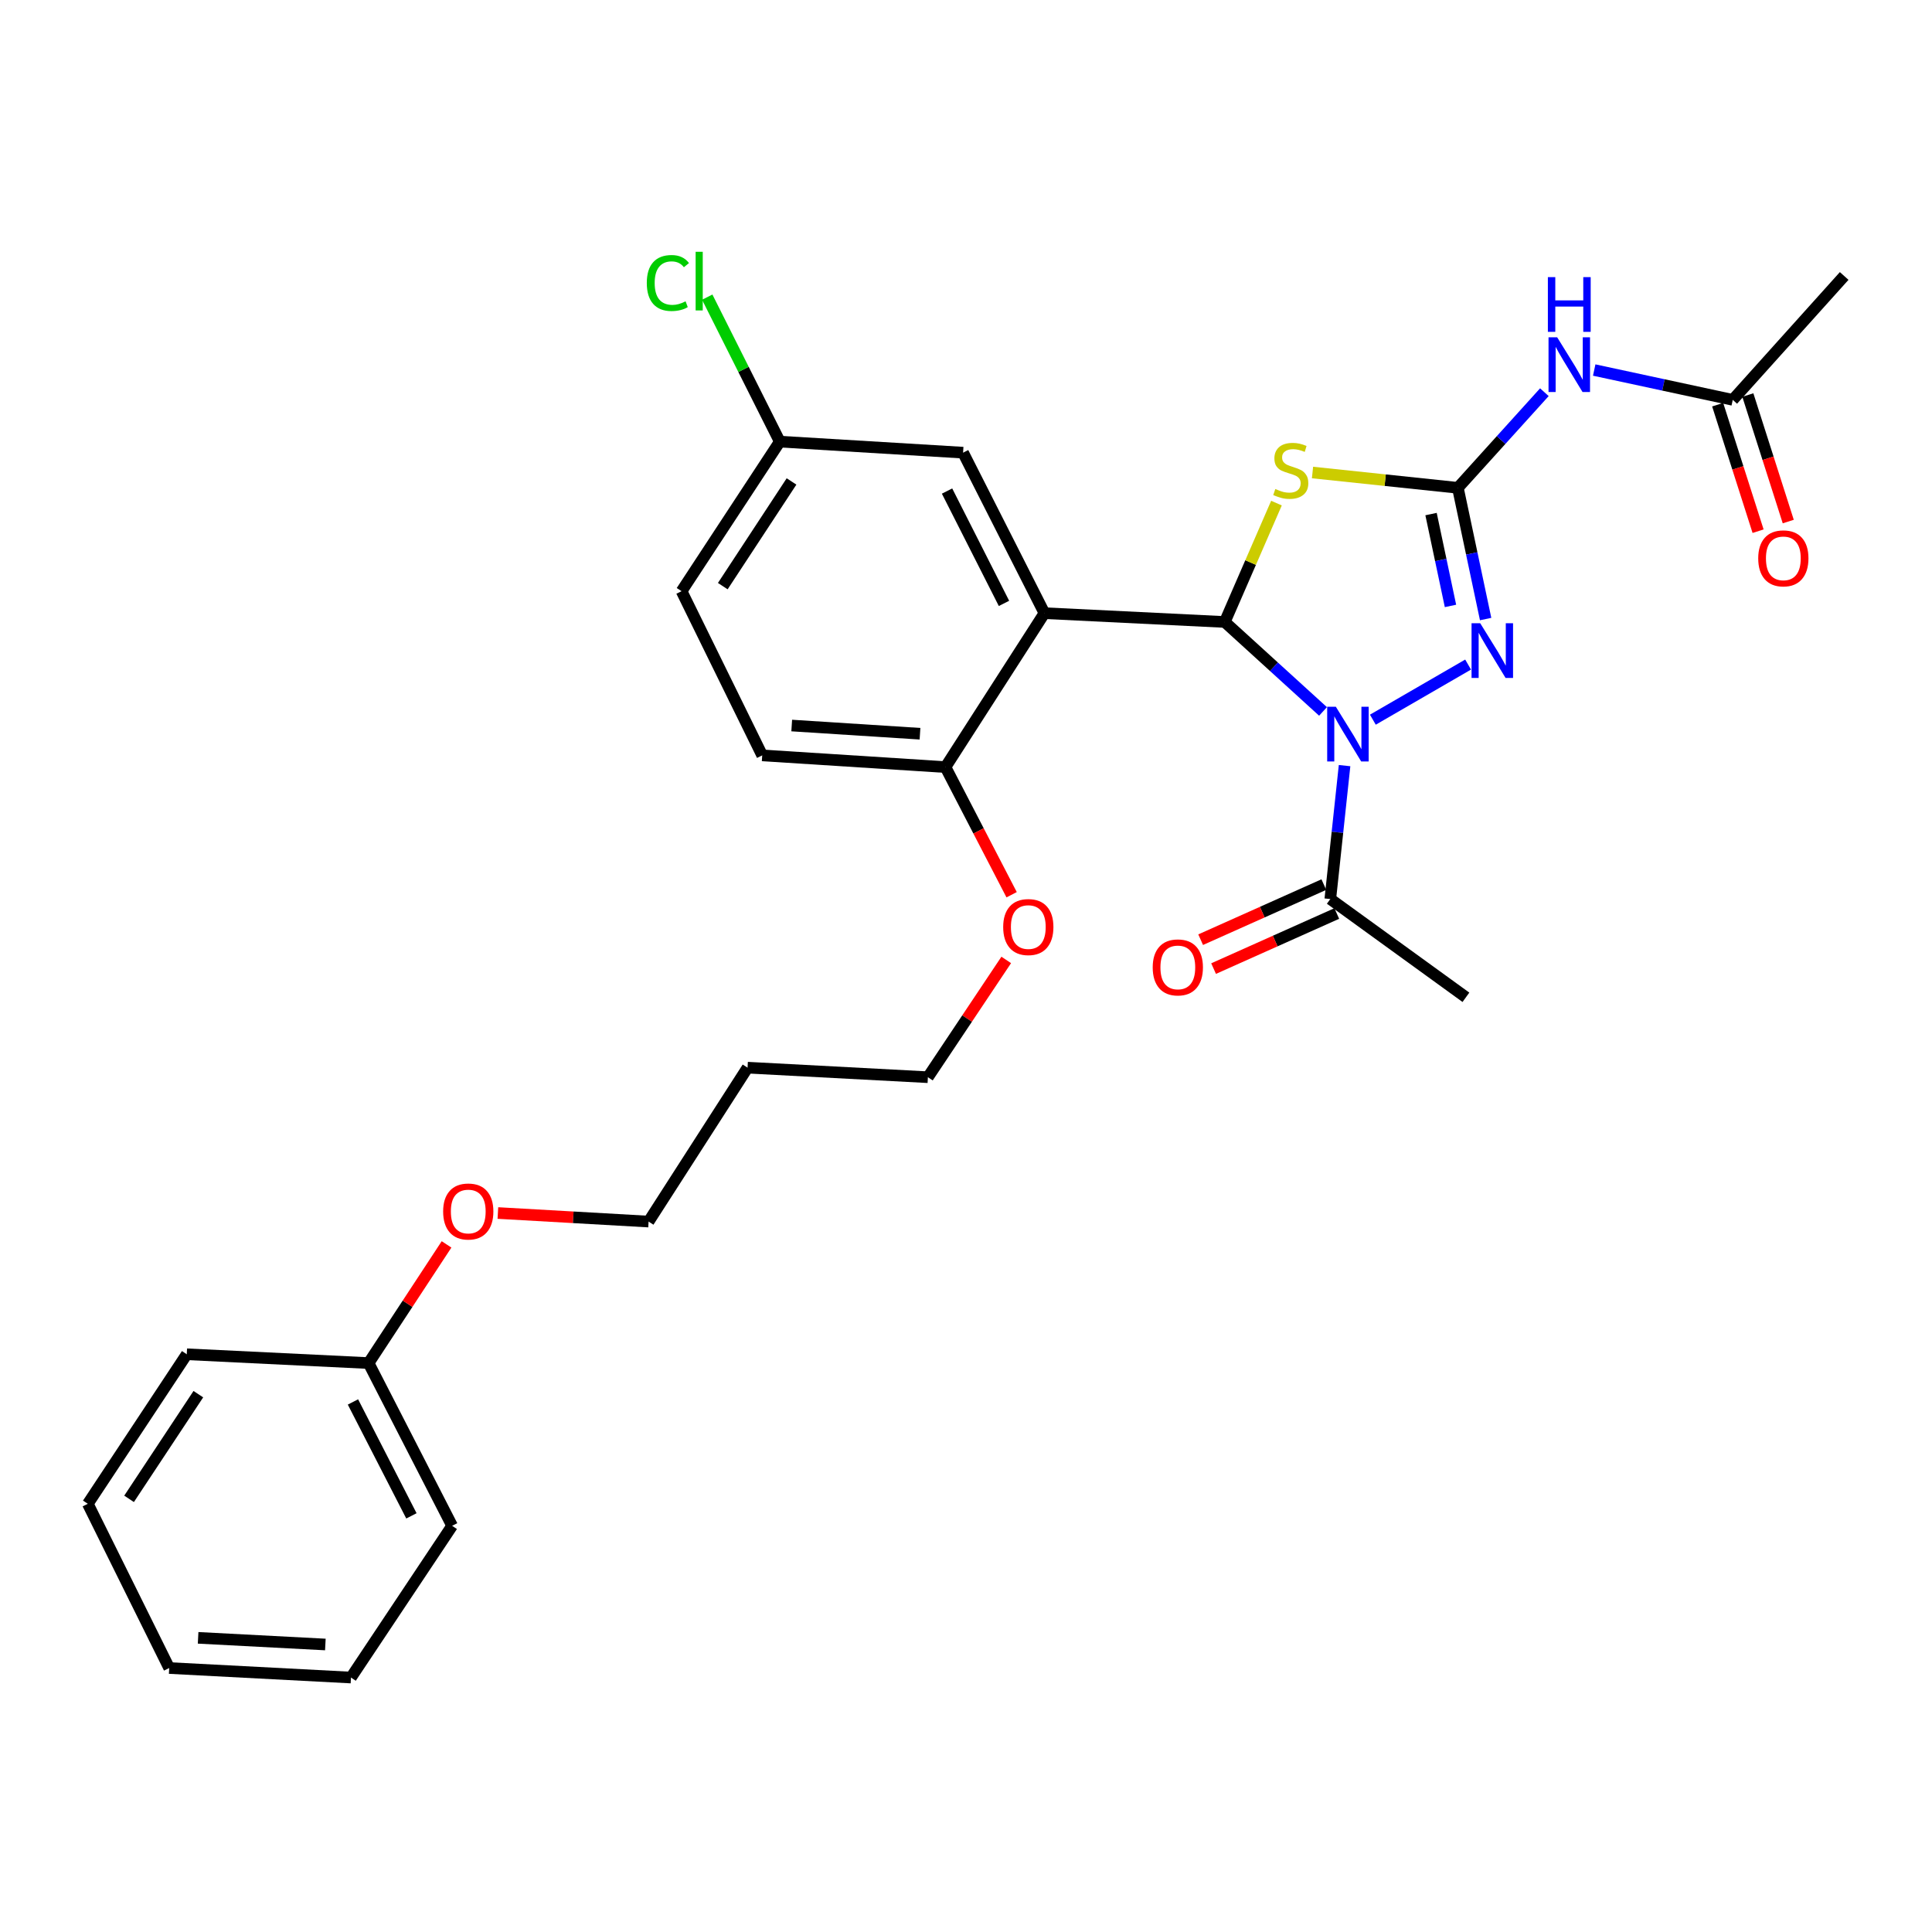 <?xml version='1.0' encoding='iso-8859-1'?>
<svg version='1.1' baseProfile='full'
              xmlns='http://www.w3.org/2000/svg'
                      xmlns:rdkit='http://www.rdkit.org/xml'
                      xmlns:xlink='http://www.w3.org/1999/xlink'
                  xml:space='preserve'
width='1000px' height='1000px' viewBox='0 0 1000 1000'>
<!-- END OF HEADER -->
<rect style='opacity:1.0;fill:#FFFFFF;stroke:none' width='1000' height='1000' x='0' y='0'> </rect>
<path class='bond-0' d='M 684.793,368.234 L 659.366,345.084' style='fill:none;fill-rule:evenodd;stroke:#0000FF;stroke-width:6px;stroke-linecap:butt;stroke-linejoin:miter;stroke-opacity:1' />
<path class='bond-0' d='M 659.366,345.084 L 633.938,321.934' style='fill:none;fill-rule:evenodd;stroke:#000000;stroke-width:6px;stroke-linecap:butt;stroke-linejoin:miter;stroke-opacity:1' />
<path class='bond-3' d='M 710.587,372.51 L 759.886,343.982' style='fill:none;fill-rule:evenodd;stroke:#0000FF;stroke-width:6px;stroke-linecap:butt;stroke-linejoin:miter;stroke-opacity:1' />
<path class='bond-6' d='M 695.945,396.28 L 692.254,430.812' style='fill:none;fill-rule:evenodd;stroke:#0000FF;stroke-width:6px;stroke-linecap:butt;stroke-linejoin:miter;stroke-opacity:1' />
<path class='bond-6' d='M 692.254,430.812 L 688.563,465.344' style='fill:none;fill-rule:evenodd;stroke:#000000;stroke-width:6px;stroke-linecap:butt;stroke-linejoin:miter;stroke-opacity:1' />
<path class='bond-2' d='M 633.938,321.934 L 647.318,291.171' style='fill:none;fill-rule:evenodd;stroke:#000000;stroke-width:6px;stroke-linecap:butt;stroke-linejoin:miter;stroke-opacity:1' />
<path class='bond-2' d='M 647.318,291.171 L 660.697,260.407' style='fill:none;fill-rule:evenodd;stroke:#CCCC00;stroke-width:6px;stroke-linecap:butt;stroke-linejoin:miter;stroke-opacity:1' />
<path class='bond-4' d='M 633.938,321.934 L 540.6,317.372' style='fill:none;fill-rule:evenodd;stroke:#000000;stroke-width:6px;stroke-linecap:butt;stroke-linejoin:miter;stroke-opacity:1' />
<path class='bond-1' d='M 754.59,252.502 L 761.775,286.461' style='fill:none;fill-rule:evenodd;stroke:#000000;stroke-width:6px;stroke-linecap:butt;stroke-linejoin:miter;stroke-opacity:1' />
<path class='bond-1' d='M 761.775,286.461 L 768.961,320.421' style='fill:none;fill-rule:evenodd;stroke:#0000FF;stroke-width:6px;stroke-linecap:butt;stroke-linejoin:miter;stroke-opacity:1' />
<path class='bond-1' d='M 740.707,266.083 L 745.737,289.855' style='fill:none;fill-rule:evenodd;stroke:#000000;stroke-width:6px;stroke-linecap:butt;stroke-linejoin:miter;stroke-opacity:1' />
<path class='bond-1' d='M 745.737,289.855 L 750.767,313.627' style='fill:none;fill-rule:evenodd;stroke:#0000FF;stroke-width:6px;stroke-linecap:butt;stroke-linejoin:miter;stroke-opacity:1' />
<path class='bond-5' d='M 754.59,252.502 L 776.978,227.751' style='fill:none;fill-rule:evenodd;stroke:#000000;stroke-width:6px;stroke-linecap:butt;stroke-linejoin:miter;stroke-opacity:1' />
<path class='bond-5' d='M 776.978,227.751 L 799.367,203.001' style='fill:none;fill-rule:evenodd;stroke:#0000FF;stroke-width:6px;stroke-linecap:butt;stroke-linejoin:miter;stroke-opacity:1' />
<path class='bond-29' d='M 754.59,252.502 L 716.971,248.537' style='fill:none;fill-rule:evenodd;stroke:#000000;stroke-width:6px;stroke-linecap:butt;stroke-linejoin:miter;stroke-opacity:1' />
<path class='bond-29' d='M 716.971,248.537 L 679.353,244.572' style='fill:none;fill-rule:evenodd;stroke:#CCCC00;stroke-width:6px;stroke-linecap:butt;stroke-linejoin:miter;stroke-opacity:1' />
<path class='bond-8' d='M 540.6,317.372 L 489.372,397.05' style='fill:none;fill-rule:evenodd;stroke:#000000;stroke-width:6px;stroke-linecap:butt;stroke-linejoin:miter;stroke-opacity:1' />
<path class='bond-9' d='M 540.6,317.372 L 498.497,234.297' style='fill:none;fill-rule:evenodd;stroke:#000000;stroke-width:6px;stroke-linecap:butt;stroke-linejoin:miter;stroke-opacity:1' />
<path class='bond-9' d='M 519.662,312.321 L 490.19,254.168' style='fill:none;fill-rule:evenodd;stroke:#000000;stroke-width:6px;stroke-linecap:butt;stroke-linejoin:miter;stroke-opacity:1' />
<path class='bond-7' d='M 825.16,191.53 L 861.015,199.248' style='fill:none;fill-rule:evenodd;stroke:#0000FF;stroke-width:6px;stroke-linecap:butt;stroke-linejoin:miter;stroke-opacity:1' />
<path class='bond-7' d='M 861.015,199.248 L 896.87,206.966' style='fill:none;fill-rule:evenodd;stroke:#000000;stroke-width:6px;stroke-linecap:butt;stroke-linejoin:miter;stroke-opacity:1' />
<path class='bond-10' d='M 685.216,457.862 L 653.336,472.121' style='fill:none;fill-rule:evenodd;stroke:#000000;stroke-width:6px;stroke-linecap:butt;stroke-linejoin:miter;stroke-opacity:1' />
<path class='bond-10' d='M 653.336,472.121 L 621.456,486.38' style='fill:none;fill-rule:evenodd;stroke:#FF0000;stroke-width:6px;stroke-linecap:butt;stroke-linejoin:miter;stroke-opacity:1' />
<path class='bond-10' d='M 691.909,472.826 L 660.029,487.085' style='fill:none;fill-rule:evenodd;stroke:#000000;stroke-width:6px;stroke-linecap:butt;stroke-linejoin:miter;stroke-opacity:1' />
<path class='bond-10' d='M 660.029,487.085 L 628.149,501.344' style='fill:none;fill-rule:evenodd;stroke:#FF0000;stroke-width:6px;stroke-linecap:butt;stroke-linejoin:miter;stroke-opacity:1' />
<path class='bond-19' d='M 688.563,465.344 L 758.761,516.198' style='fill:none;fill-rule:evenodd;stroke:#000000;stroke-width:6px;stroke-linecap:butt;stroke-linejoin:miter;stroke-opacity:1' />
<path class='bond-11' d='M 889.062,209.461 L 899.523,242.203' style='fill:none;fill-rule:evenodd;stroke:#000000;stroke-width:6px;stroke-linecap:butt;stroke-linejoin:miter;stroke-opacity:1' />
<path class='bond-11' d='M 899.523,242.203 L 909.983,274.945' style='fill:none;fill-rule:evenodd;stroke:#FF0000;stroke-width:6px;stroke-linecap:butt;stroke-linejoin:miter;stroke-opacity:1' />
<path class='bond-11' d='M 904.678,204.472 L 915.138,237.214' style='fill:none;fill-rule:evenodd;stroke:#000000;stroke-width:6px;stroke-linecap:butt;stroke-linejoin:miter;stroke-opacity:1' />
<path class='bond-11' d='M 915.138,237.214 L 925.599,269.956' style='fill:none;fill-rule:evenodd;stroke:#FF0000;stroke-width:6px;stroke-linecap:butt;stroke-linejoin:miter;stroke-opacity:1' />
<path class='bond-21' d='M 896.87,206.966 L 954.545,142.843' style='fill:none;fill-rule:evenodd;stroke:#000000;stroke-width:6px;stroke-linecap:butt;stroke-linejoin:miter;stroke-opacity:1' />
<path class='bond-12' d='M 489.372,397.05 L 394.521,390.985' style='fill:none;fill-rule:evenodd;stroke:#000000;stroke-width:6px;stroke-linecap:butt;stroke-linejoin:miter;stroke-opacity:1' />
<path class='bond-12' d='M 476.191,379.781 L 409.795,375.535' style='fill:none;fill-rule:evenodd;stroke:#000000;stroke-width:6px;stroke-linecap:butt;stroke-linejoin:miter;stroke-opacity:1' />
<path class='bond-16' d='M 489.372,397.05 L 506.495,430.081' style='fill:none;fill-rule:evenodd;stroke:#000000;stroke-width:6px;stroke-linecap:butt;stroke-linejoin:miter;stroke-opacity:1' />
<path class='bond-16' d='M 506.495,430.081 L 523.618,463.112' style='fill:none;fill-rule:evenodd;stroke:#FF0000;stroke-width:6px;stroke-linecap:butt;stroke-linejoin:miter;stroke-opacity:1' />
<path class='bond-13' d='M 498.497,234.297 L 403.619,228.586' style='fill:none;fill-rule:evenodd;stroke:#000000;stroke-width:6px;stroke-linecap:butt;stroke-linejoin:miter;stroke-opacity:1' />
<path class='bond-30' d='M 394.521,390.985 L 352.783,305.997' style='fill:none;fill-rule:evenodd;stroke:#000000;stroke-width:6px;stroke-linecap:butt;stroke-linejoin:miter;stroke-opacity:1' />
<path class='bond-14' d='M 403.619,228.586 L 352.783,305.997' style='fill:none;fill-rule:evenodd;stroke:#000000;stroke-width:6px;stroke-linecap:butt;stroke-linejoin:miter;stroke-opacity:1' />
<path class='bond-14' d='M 409.696,249.196 L 374.111,303.384' style='fill:none;fill-rule:evenodd;stroke:#000000;stroke-width:6px;stroke-linecap:butt;stroke-linejoin:miter;stroke-opacity:1' />
<path class='bond-15' d='M 403.619,228.586 L 384.842,191.191' style='fill:none;fill-rule:evenodd;stroke:#000000;stroke-width:6px;stroke-linecap:butt;stroke-linejoin:miter;stroke-opacity:1' />
<path class='bond-15' d='M 384.842,191.191 L 366.064,153.795' style='fill:none;fill-rule:evenodd;stroke:#00CC00;stroke-width:6px;stroke-linecap:butt;stroke-linejoin:miter;stroke-opacity:1' />
<path class='bond-22' d='M 520.826,496.86 L 500.55,527.211' style='fill:none;fill-rule:evenodd;stroke:#FF0000;stroke-width:6px;stroke-linecap:butt;stroke-linejoin:miter;stroke-opacity:1' />
<path class='bond-22' d='M 500.55,527.211 L 480.274,557.563' style='fill:none;fill-rule:evenodd;stroke:#000000;stroke-width:6px;stroke-linecap:butt;stroke-linejoin:miter;stroke-opacity:1' />
<path class='bond-17' d='M 190.786,705.526 L 210.959,674.811' style='fill:none;fill-rule:evenodd;stroke:#000000;stroke-width:6px;stroke-linecap:butt;stroke-linejoin:miter;stroke-opacity:1' />
<path class='bond-17' d='M 210.959,674.811 L 231.132,644.096' style='fill:none;fill-rule:evenodd;stroke:#FF0000;stroke-width:6px;stroke-linecap:butt;stroke-linejoin:miter;stroke-opacity:1' />
<path class='bond-24' d='M 190.786,705.526 L 234.017,789.758' style='fill:none;fill-rule:evenodd;stroke:#000000;stroke-width:6px;stroke-linecap:butt;stroke-linejoin:miter;stroke-opacity:1' />
<path class='bond-24' d='M 182.687,725.646 L 212.949,784.608' style='fill:none;fill-rule:evenodd;stroke:#000000;stroke-width:6px;stroke-linecap:butt;stroke-linejoin:miter;stroke-opacity:1' />
<path class='bond-25' d='M 190.786,705.526 L 96.673,700.964' style='fill:none;fill-rule:evenodd;stroke:#000000;stroke-width:6px;stroke-linecap:butt;stroke-linejoin:miter;stroke-opacity:1' />
<path class='bond-18' d='M 386.935,552.618 L 480.274,557.563' style='fill:none;fill-rule:evenodd;stroke:#000000;stroke-width:6px;stroke-linecap:butt;stroke-linejoin:miter;stroke-opacity:1' />
<path class='bond-23' d='M 386.935,552.618 L 335.708,632.287' style='fill:none;fill-rule:evenodd;stroke:#000000;stroke-width:6px;stroke-linecap:butt;stroke-linejoin:miter;stroke-opacity:1' />
<path class='bond-20' d='M 257.706,627.857 L 296.707,630.072' style='fill:none;fill-rule:evenodd;stroke:#FF0000;stroke-width:6px;stroke-linecap:butt;stroke-linejoin:miter;stroke-opacity:1' />
<path class='bond-20' d='M 296.707,630.072 L 335.708,632.287' style='fill:none;fill-rule:evenodd;stroke:#000000;stroke-width:6px;stroke-linecap:butt;stroke-linejoin:miter;stroke-opacity:1' />
<path class='bond-26' d='M 234.017,789.758 L 181.661,868.298' style='fill:none;fill-rule:evenodd;stroke:#000000;stroke-width:6px;stroke-linecap:butt;stroke-linejoin:miter;stroke-opacity:1' />
<path class='bond-27' d='M 96.673,700.964 L 45.455,778.365' style='fill:none;fill-rule:evenodd;stroke:#000000;stroke-width:6px;stroke-linecap:butt;stroke-linejoin:miter;stroke-opacity:1' />
<path class='bond-27' d='M 102.661,721.62 L 66.808,775.801' style='fill:none;fill-rule:evenodd;stroke:#000000;stroke-width:6px;stroke-linecap:butt;stroke-linejoin:miter;stroke-opacity:1' />
<path class='bond-31' d='M 181.661,868.298 L 87.575,863.371' style='fill:none;fill-rule:evenodd;stroke:#000000;stroke-width:6px;stroke-linecap:butt;stroke-linejoin:miter;stroke-opacity:1' />
<path class='bond-31' d='M 168.405,851.188 L 102.545,847.74' style='fill:none;fill-rule:evenodd;stroke:#000000;stroke-width:6px;stroke-linecap:butt;stroke-linejoin:miter;stroke-opacity:1' />
<path class='bond-28' d='M 45.455,778.365 L 87.575,863.371' style='fill:none;fill-rule:evenodd;stroke:#000000;stroke-width:6px;stroke-linecap:butt;stroke-linejoin:miter;stroke-opacity:1' />
<path  class='atom-0' d='M 691.428 365.814
L 700.708 380.814
Q 701.628 382.294, 703.108 384.974
Q 704.588 387.654, 704.668 387.814
L 704.668 365.814
L 708.428 365.814
L 708.428 394.134
L 704.548 394.134
L 694.588 377.734
Q 693.428 375.814, 692.188 373.614
Q 690.988 371.414, 690.628 370.734
L 690.628 394.134
L 686.948 394.134
L 686.948 365.814
L 691.428 365.814
' fill='#0000FF'/>
<path  class='atom-3' d='M 660.099 253.105
Q 660.419 253.225, 661.739 253.785
Q 663.059 254.345, 664.499 254.705
Q 665.979 255.025, 667.419 255.025
Q 670.099 255.025, 671.659 253.745
Q 673.219 252.425, 673.219 250.145
Q 673.219 248.585, 672.419 247.625
Q 671.659 246.665, 670.459 246.145
Q 669.259 245.625, 667.259 245.025
Q 664.739 244.265, 663.219 243.545
Q 661.739 242.825, 660.659 241.305
Q 659.619 239.785, 659.619 237.225
Q 659.619 233.665, 662.019 231.465
Q 664.459 229.265, 669.259 229.265
Q 672.539 229.265, 676.259 230.825
L 675.339 233.905
Q 671.939 232.505, 669.379 232.505
Q 666.619 232.505, 665.099 233.665
Q 663.579 234.785, 663.619 236.745
Q 663.619 238.265, 664.379 239.185
Q 665.179 240.105, 666.299 240.625
Q 667.459 241.145, 669.379 241.745
Q 671.939 242.545, 673.459 243.345
Q 674.979 244.145, 676.059 245.785
Q 677.179 247.385, 677.179 250.145
Q 677.179 254.065, 674.539 256.185
Q 671.939 258.265, 667.579 258.265
Q 665.059 258.265, 663.139 257.705
Q 661.259 257.185, 659.019 256.265
L 660.099 253.105
' fill='#CCCC00'/>
<path  class='atom-4' d='M 766.152 322.573
L 775.432 337.573
Q 776.352 339.053, 777.832 341.733
Q 779.312 344.413, 779.392 344.573
L 779.392 322.573
L 783.152 322.573
L 783.152 350.893
L 779.272 350.893
L 769.312 334.493
Q 768.152 332.573, 766.912 330.373
Q 765.712 328.173, 765.352 327.493
L 765.352 350.893
L 761.672 350.893
L 761.672 322.573
L 766.152 322.573
' fill='#0000FF'/>
<path  class='atom-6' d='M 805.996 174.592
L 815.276 189.592
Q 816.196 191.072, 817.676 193.752
Q 819.156 196.432, 819.236 196.592
L 819.236 174.592
L 822.996 174.592
L 822.996 202.912
L 819.116 202.912
L 809.156 186.512
Q 807.996 184.592, 806.756 182.392
Q 805.556 180.192, 805.196 179.512
L 805.196 202.912
L 801.516 202.912
L 801.516 174.592
L 805.996 174.592
' fill='#0000FF'/>
<path  class='atom-6' d='M 801.176 143.44
L 805.016 143.44
L 805.016 155.48
L 819.496 155.48
L 819.496 143.44
L 823.336 143.44
L 823.336 171.76
L 819.496 171.76
L 819.496 158.68
L 805.016 158.68
L 805.016 171.76
L 801.176 171.76
L 801.176 143.44
' fill='#0000FF'/>
<path  class='atom-11' d='M 596.641 500.723
Q 596.641 493.923, 600.001 490.123
Q 603.361 486.323, 609.641 486.323
Q 615.921 486.323, 619.281 490.123
Q 622.641 493.923, 622.641 500.723
Q 622.641 507.603, 619.241 511.523
Q 615.841 515.403, 609.641 515.403
Q 603.401 515.403, 600.001 511.523
Q 596.641 507.643, 596.641 500.723
M 609.641 512.203
Q 613.961 512.203, 616.281 509.323
Q 618.641 506.403, 618.641 500.723
Q 618.641 495.163, 616.281 492.363
Q 613.961 489.523, 609.641 489.523
Q 605.321 489.523, 602.961 492.323
Q 600.641 495.123, 600.641 500.723
Q 600.641 506.443, 602.961 509.323
Q 605.321 512.203, 609.641 512.203
' fill='#FF0000'/>
<path  class='atom-12' d='M 910.053 289.001
Q 910.053 282.201, 913.413 278.401
Q 916.773 274.601, 923.053 274.601
Q 929.333 274.601, 932.693 278.401
Q 936.053 282.201, 936.053 289.001
Q 936.053 295.881, 932.653 299.801
Q 929.253 303.681, 923.053 303.681
Q 916.813 303.681, 913.413 299.801
Q 910.053 295.921, 910.053 289.001
M 923.053 300.481
Q 927.373 300.481, 929.693 297.601
Q 932.053 294.681, 932.053 289.001
Q 932.053 283.441, 929.693 280.641
Q 927.373 277.801, 923.053 277.801
Q 918.733 277.801, 916.373 280.601
Q 914.053 283.401, 914.053 289.001
Q 914.053 294.721, 916.373 297.601
Q 918.733 300.481, 923.053 300.481
' fill='#FF0000'/>
<path  class='atom-16' d='M 334.78 146.482
Q 334.78 139.442, 338.06 135.762
Q 341.38 132.042, 347.66 132.042
Q 353.5 132.042, 356.62 136.162
L 353.98 138.322
Q 351.7 135.322, 347.66 135.322
Q 343.38 135.322, 341.1 138.202
Q 338.86 141.042, 338.86 146.482
Q 338.86 152.082, 341.18 154.962
Q 343.54 157.842, 348.1 157.842
Q 351.22 157.842, 354.86 155.962
L 355.98 158.962
Q 354.5 159.922, 352.26 160.482
Q 350.02 161.042, 347.54 161.042
Q 341.38 161.042, 338.06 157.282
Q 334.78 153.522, 334.78 146.482
' fill='#00CC00'/>
<path  class='atom-16' d='M 360.06 130.322
L 363.74 130.322
L 363.74 160.682
L 360.06 160.682
L 360.06 130.322
' fill='#00CC00'/>
<path  class='atom-17' d='M 519.248 479.841
Q 519.248 473.041, 522.608 469.241
Q 525.968 465.441, 532.248 465.441
Q 538.528 465.441, 541.888 469.241
Q 545.248 473.041, 545.248 479.841
Q 545.248 486.721, 541.848 490.641
Q 538.448 494.521, 532.248 494.521
Q 526.008 494.521, 522.608 490.641
Q 519.248 486.761, 519.248 479.841
M 532.248 491.321
Q 536.568 491.321, 538.888 488.441
Q 541.248 485.521, 541.248 479.841
Q 541.248 474.281, 538.888 471.481
Q 536.568 468.641, 532.248 468.641
Q 527.928 468.641, 525.568 471.441
Q 523.248 474.241, 523.248 479.841
Q 523.248 485.561, 525.568 488.441
Q 527.928 491.321, 532.248 491.321
' fill='#FF0000'/>
<path  class='atom-21' d='M 229.369 627.066
Q 229.369 620.266, 232.729 616.466
Q 236.089 612.666, 242.369 612.666
Q 248.649 612.666, 252.009 616.466
Q 255.369 620.266, 255.369 627.066
Q 255.369 633.946, 251.969 637.866
Q 248.569 641.746, 242.369 641.746
Q 236.129 641.746, 232.729 637.866
Q 229.369 633.986, 229.369 627.066
M 242.369 638.546
Q 246.689 638.546, 249.009 635.666
Q 251.369 632.746, 251.369 627.066
Q 251.369 621.506, 249.009 618.706
Q 246.689 615.866, 242.369 615.866
Q 238.049 615.866, 235.689 618.666
Q 233.369 621.466, 233.369 627.066
Q 233.369 632.786, 235.689 635.666
Q 238.049 638.546, 242.369 638.546
' fill='#FF0000'/>
</svg>

